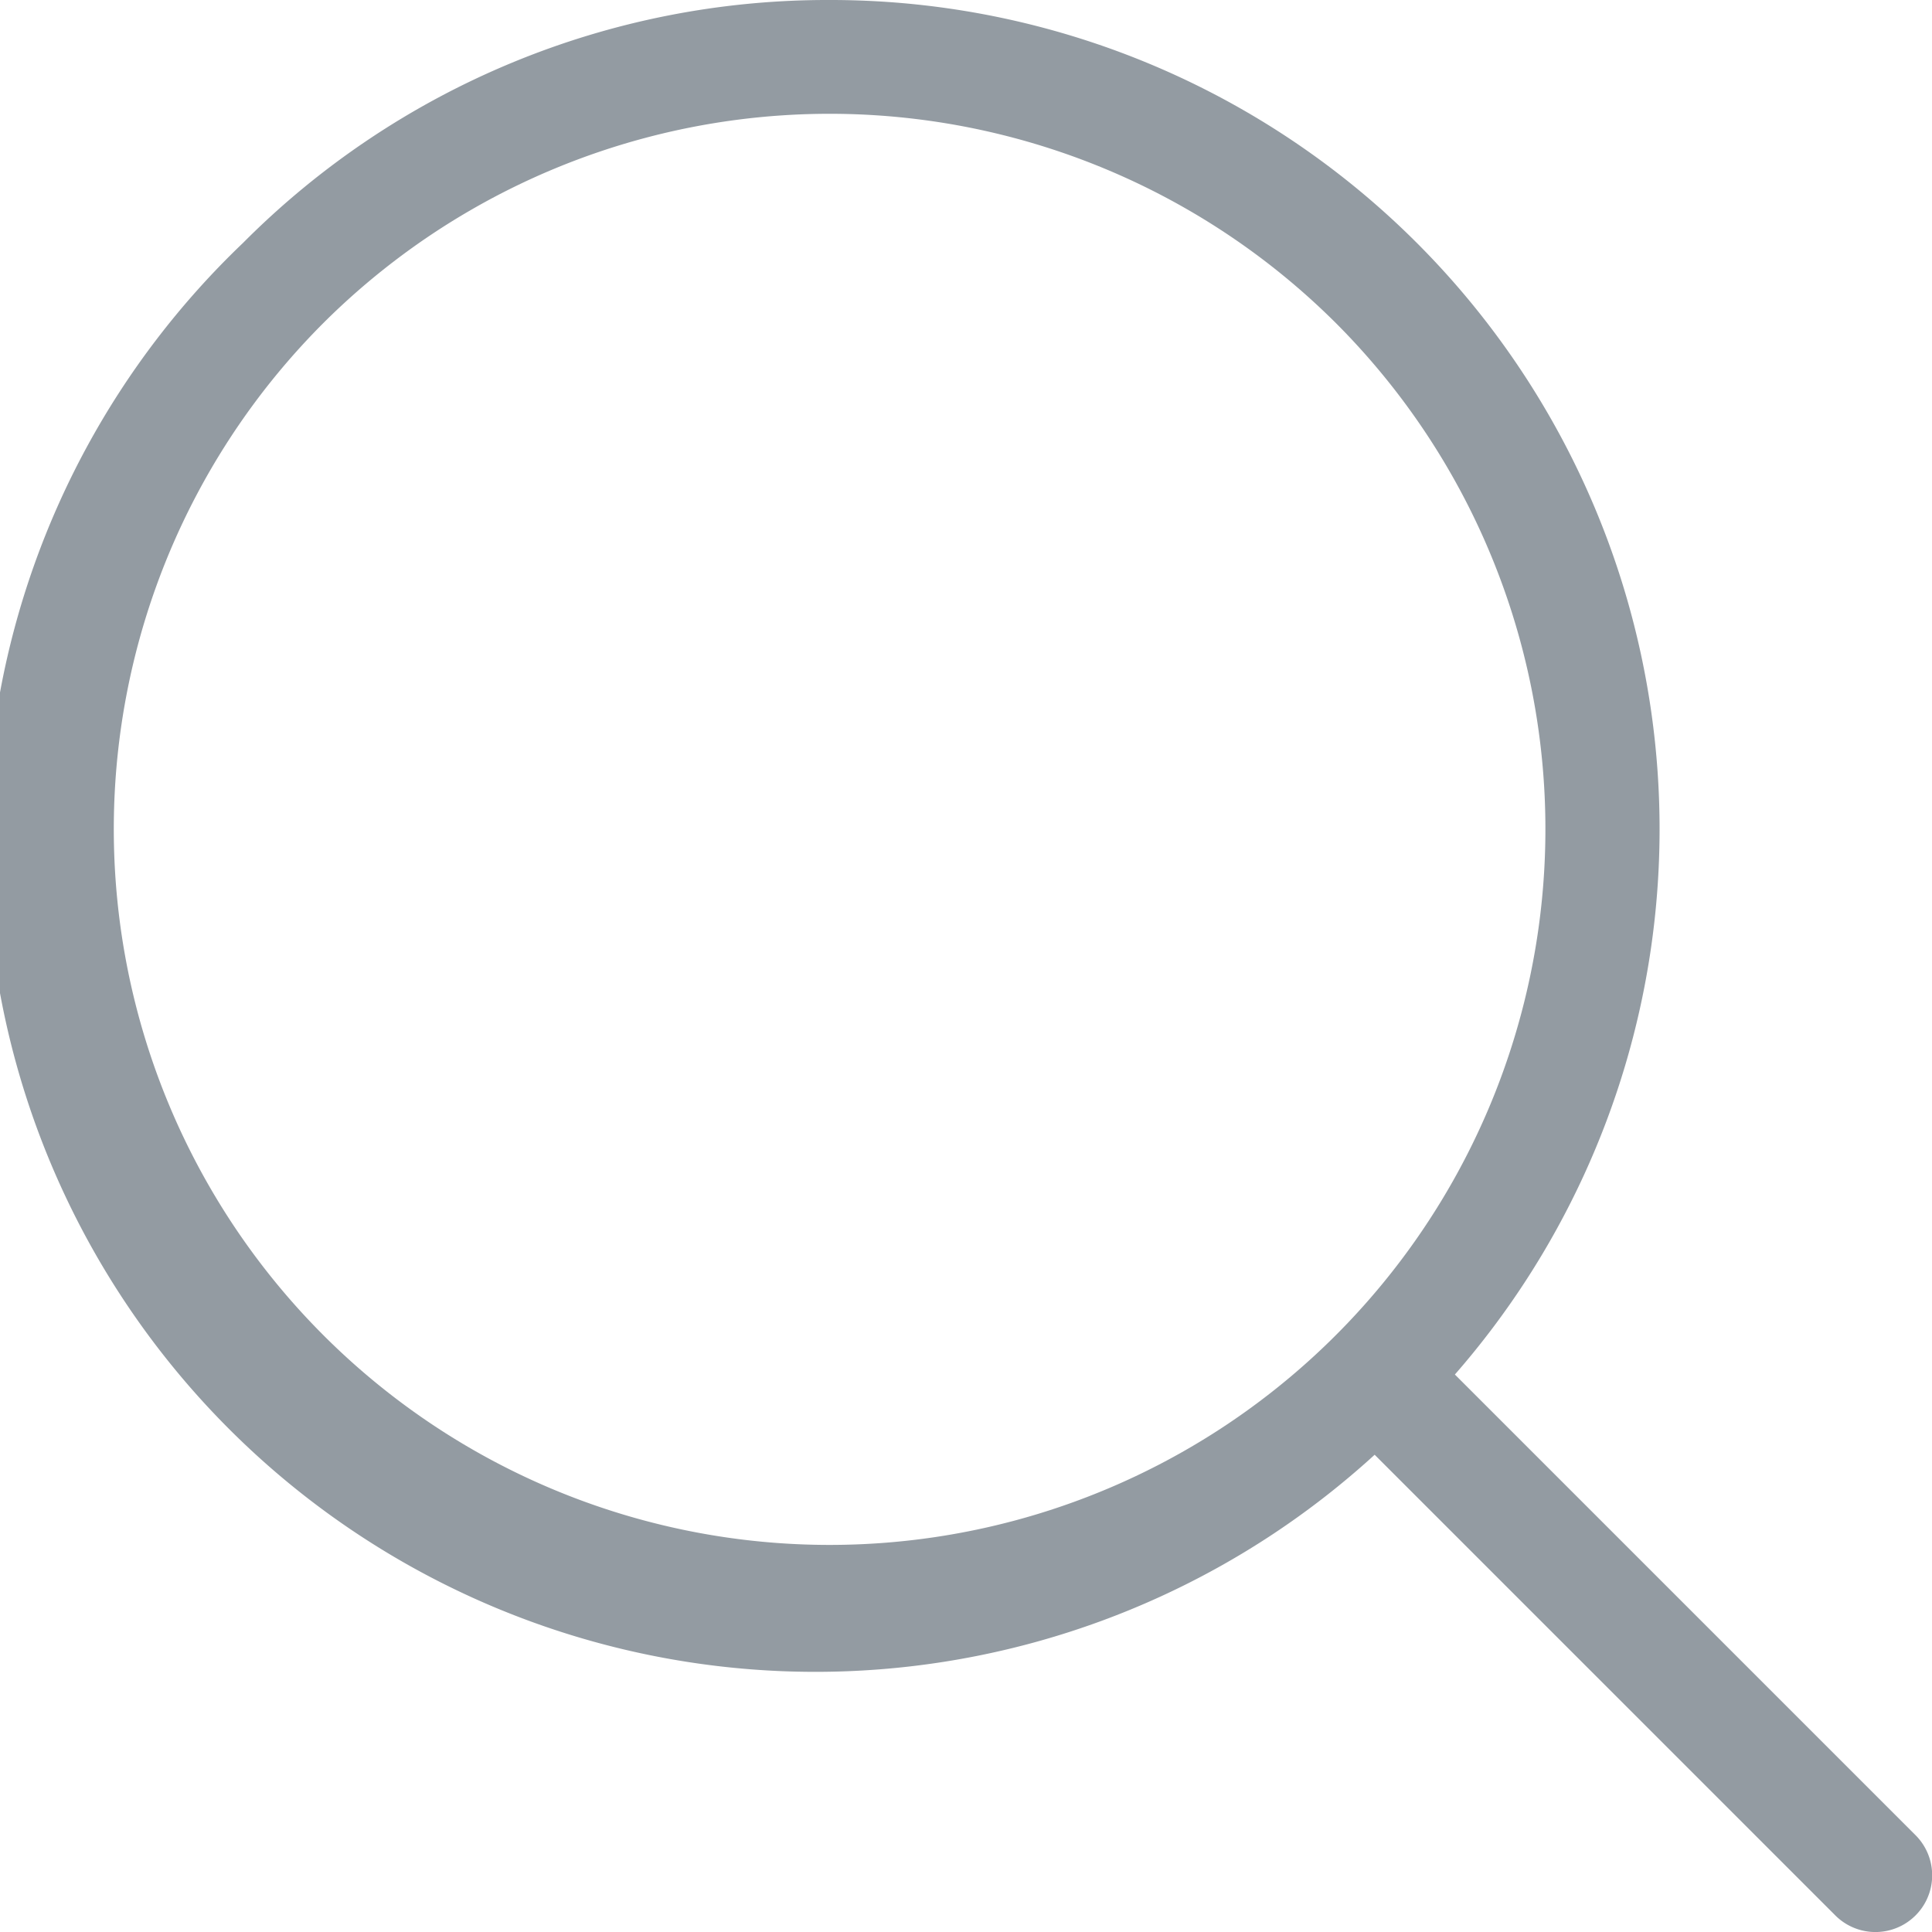 <svg xmlns="http://www.w3.org/2000/svg" width="14.448" height="14.448" viewBox="0 0 14.448 14.448">
  <g id="Group_97048" data-name="Group 97048" transform="translate(0 14.448) rotate(-90)">
    <path id="Path_8080" data-name="Path 8080" d="M12.631,1.817A6.2,6.2,0,0,0,3.569,10.28L.124,13.725a.424.424,0,1,0,.6.6l3.445-3.445A6.2,6.2,0,0,0,14.448,6.2,6.163,6.163,0,0,0,12.631,1.817Zm-.6,8.174a5.353,5.353,0,1,1,0-7.574A5.362,5.362,0,0,1,12.032,9.99Z" fill="#939ba2"/>
  </g>
</svg>
